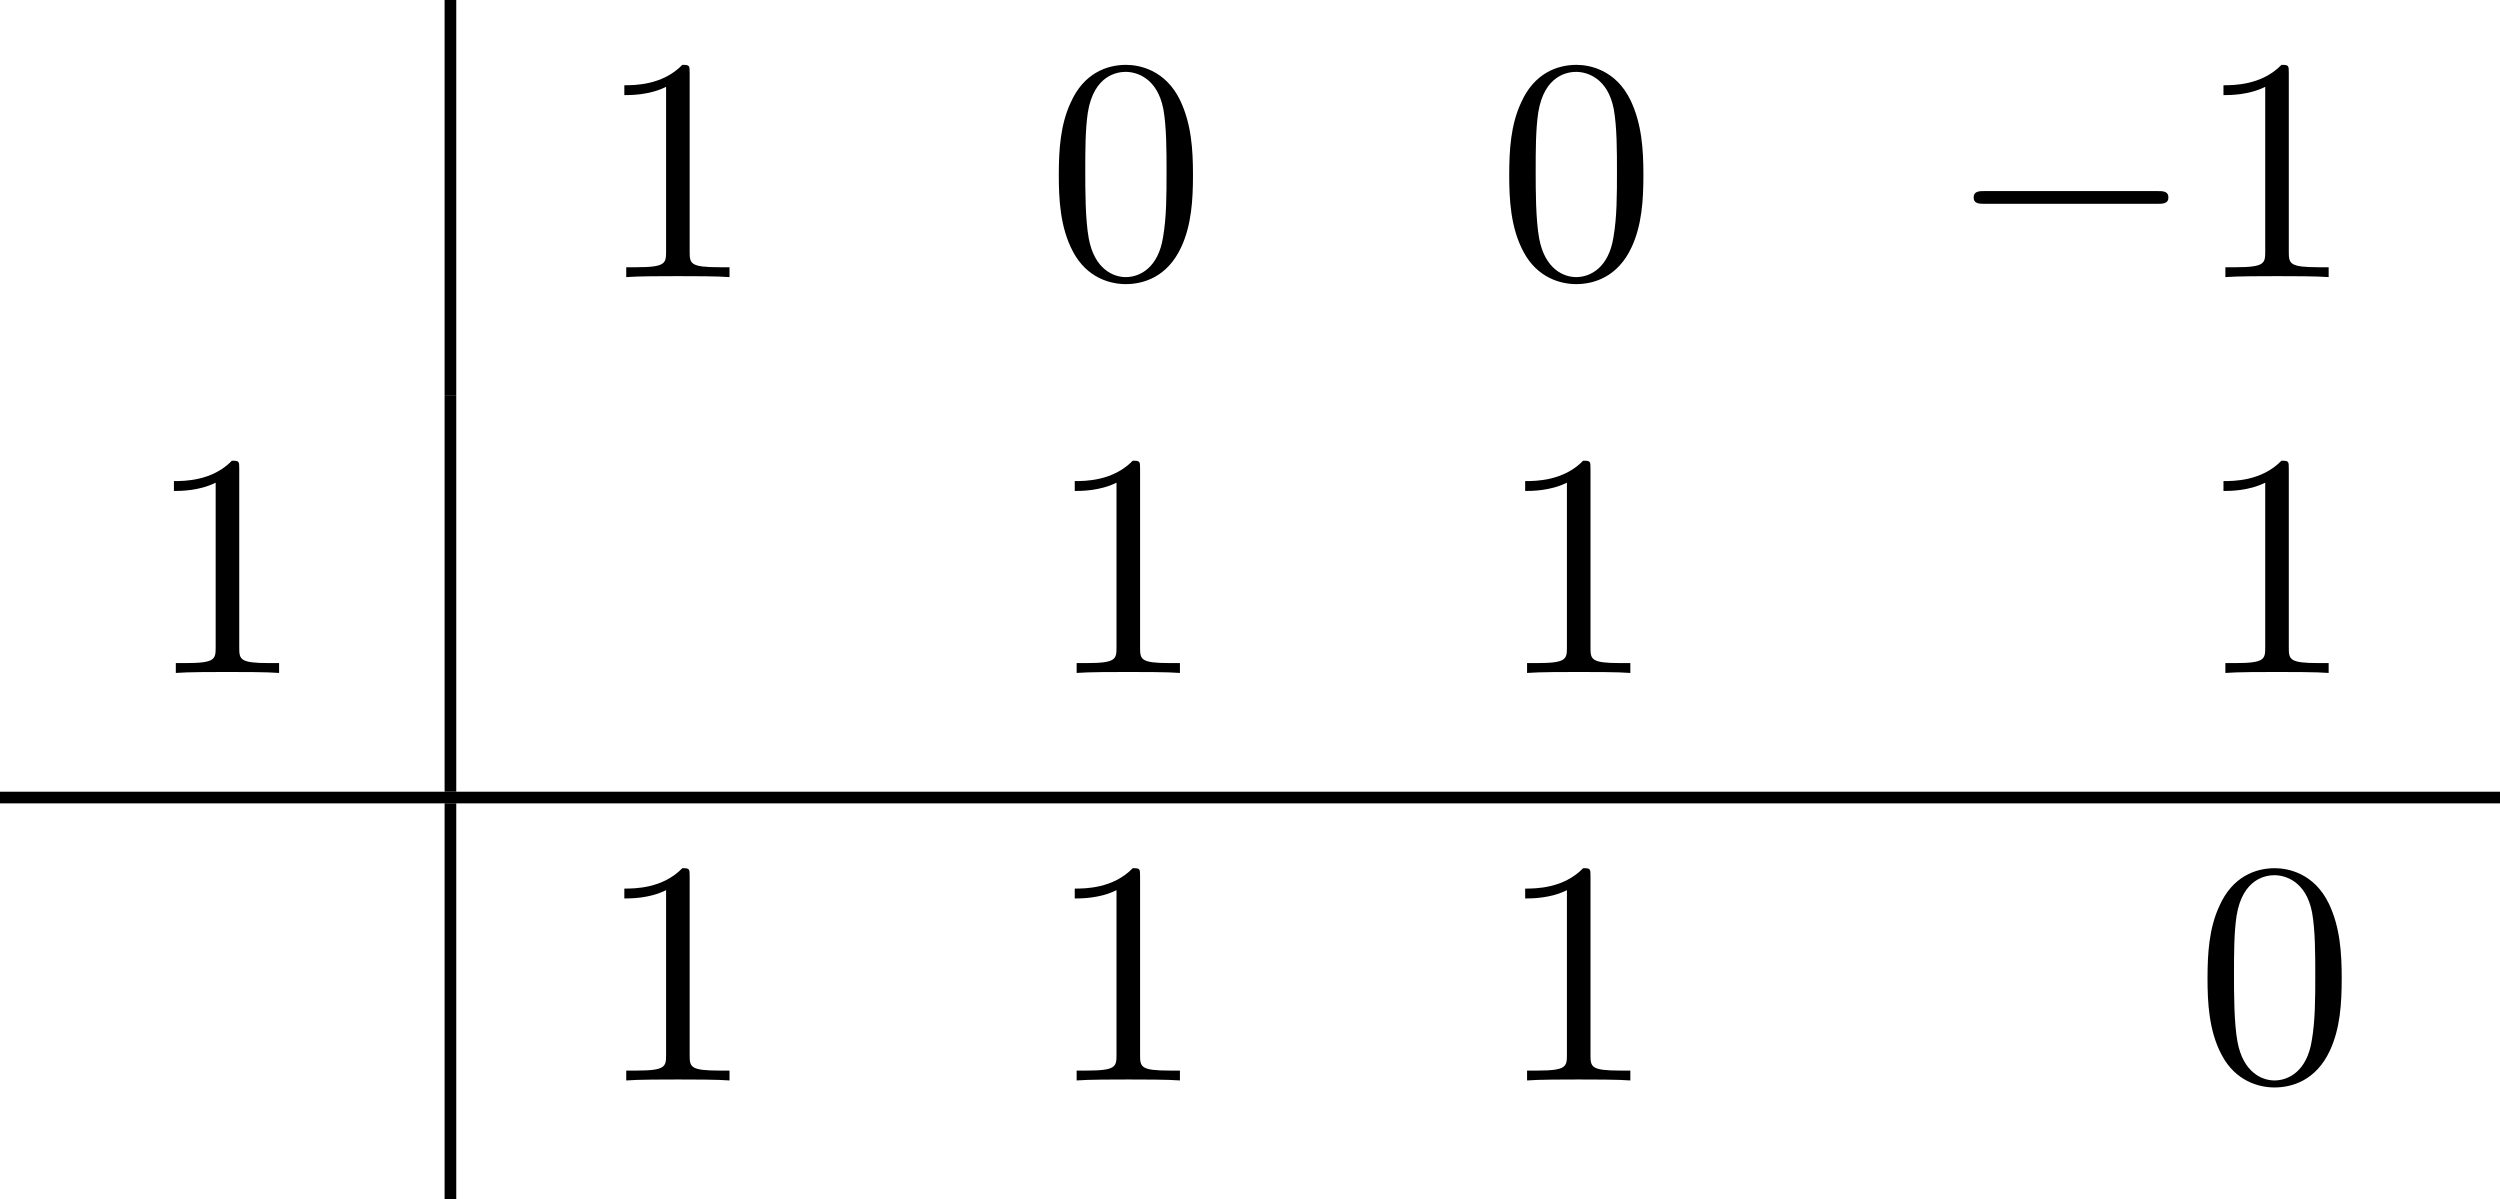 <?xml version='1.0' encoding='UTF-8'?>
<!-- This file was generated by dvisvgm 2.13.3 -->
<svg version='1.1' xmlns='http://www.w3.org/2000/svg' xmlns:xlink='http://www.w3.org/1999/xlink' width='85.571pt' height='41.046pt' viewBox='190.34 69.738 85.571 41.046'>
<defs>
<path id='g0-0' d='M7.189-2.509C7.375-2.509 7.571-2.509 7.571-2.727S7.375-2.945 7.189-2.945H1.287C1.102-2.945 .905-2.945 .905-2.727S1.102-2.509 1.287-2.509H7.189Z'/>
<path id='g1-48' d='M5.018-3.491C5.018-4.364 4.964-5.236 4.582-6.044C4.08-7.091 3.185-7.265 2.727-7.265C2.073-7.265 1.276-6.982 .829-5.967C.48-5.215 .425-4.364 .425-3.491C.425-2.673 .469-1.691 .916-.862C1.385 .022 2.182 .24 2.716 .24C3.305 .24 4.135 .011 4.615-1.025C4.964-1.778 5.018-2.629 5.018-3.491ZM2.716 0C2.291 0 1.647-.273 1.451-1.32C1.331-1.975 1.331-2.978 1.331-3.622C1.331-4.32 1.331-5.04 1.418-5.629C1.625-6.927 2.444-7.025 2.716-7.025C3.076-7.025 3.796-6.829 4.004-5.749C4.113-5.138 4.113-4.309 4.113-3.622C4.113-2.804 4.113-2.062 3.993-1.364C3.829-.327 3.207 0 2.716 0Z'/>
<path id='g1-49' d='M3.207-6.982C3.207-7.244 3.207-7.265 2.956-7.265C2.28-6.567 1.32-6.567 .971-6.567V-6.229C1.189-6.229 1.833-6.229 2.4-6.513V-.862C2.4-.469 2.367-.338 1.385-.338H1.036V0C1.418-.033 2.367-.033 2.804-.033S4.189-.033 4.571 0V-.338H4.222C3.24-.338 3.207-.458 3.207-.862V-6.982Z'/>
</defs>
<g id='page1'>
<rect x='205.558' y='69.738' height='13.549' width='.399'/>
<use x='210.739' y='79.223' xlink:href='#g1-49'/>
<use x='226.156' y='79.223' xlink:href='#g1-48'/>
<use x='241.573' y='79.223' xlink:href='#g1-48'/>
<use x='256.99' y='79.223' xlink:href='#g0-0'/>
<use x='265.475' y='79.223' xlink:href='#g1-49'/>
<use x='195.322' y='92.772' xlink:href='#g1-49'/>
<rect x='205.558' y='83.288' height='13.549' width='.399'/>
<use x='226.156' y='92.772' xlink:href='#g1-49'/>
<use x='241.573' y='92.772' xlink:href='#g1-49'/>
<use x='265.475' y='92.772' xlink:href='#g1-49'/>
<rect x='190.34' y='96.837' height='.399' width='85.571'/>
<rect x='205.558' y='97.235' height='13.549' width='.399'/>
<use x='210.739' y='106.72' xlink:href='#g1-49'/>
<use x='226.156' y='106.72' xlink:href='#g1-49'/>
<use x='241.573' y='106.72' xlink:href='#g1-49'/>
<use x='265.475' y='106.72' xlink:href='#g1-48'/>
</g>
</svg><!--Rendered by QuickLaTeX.com-->